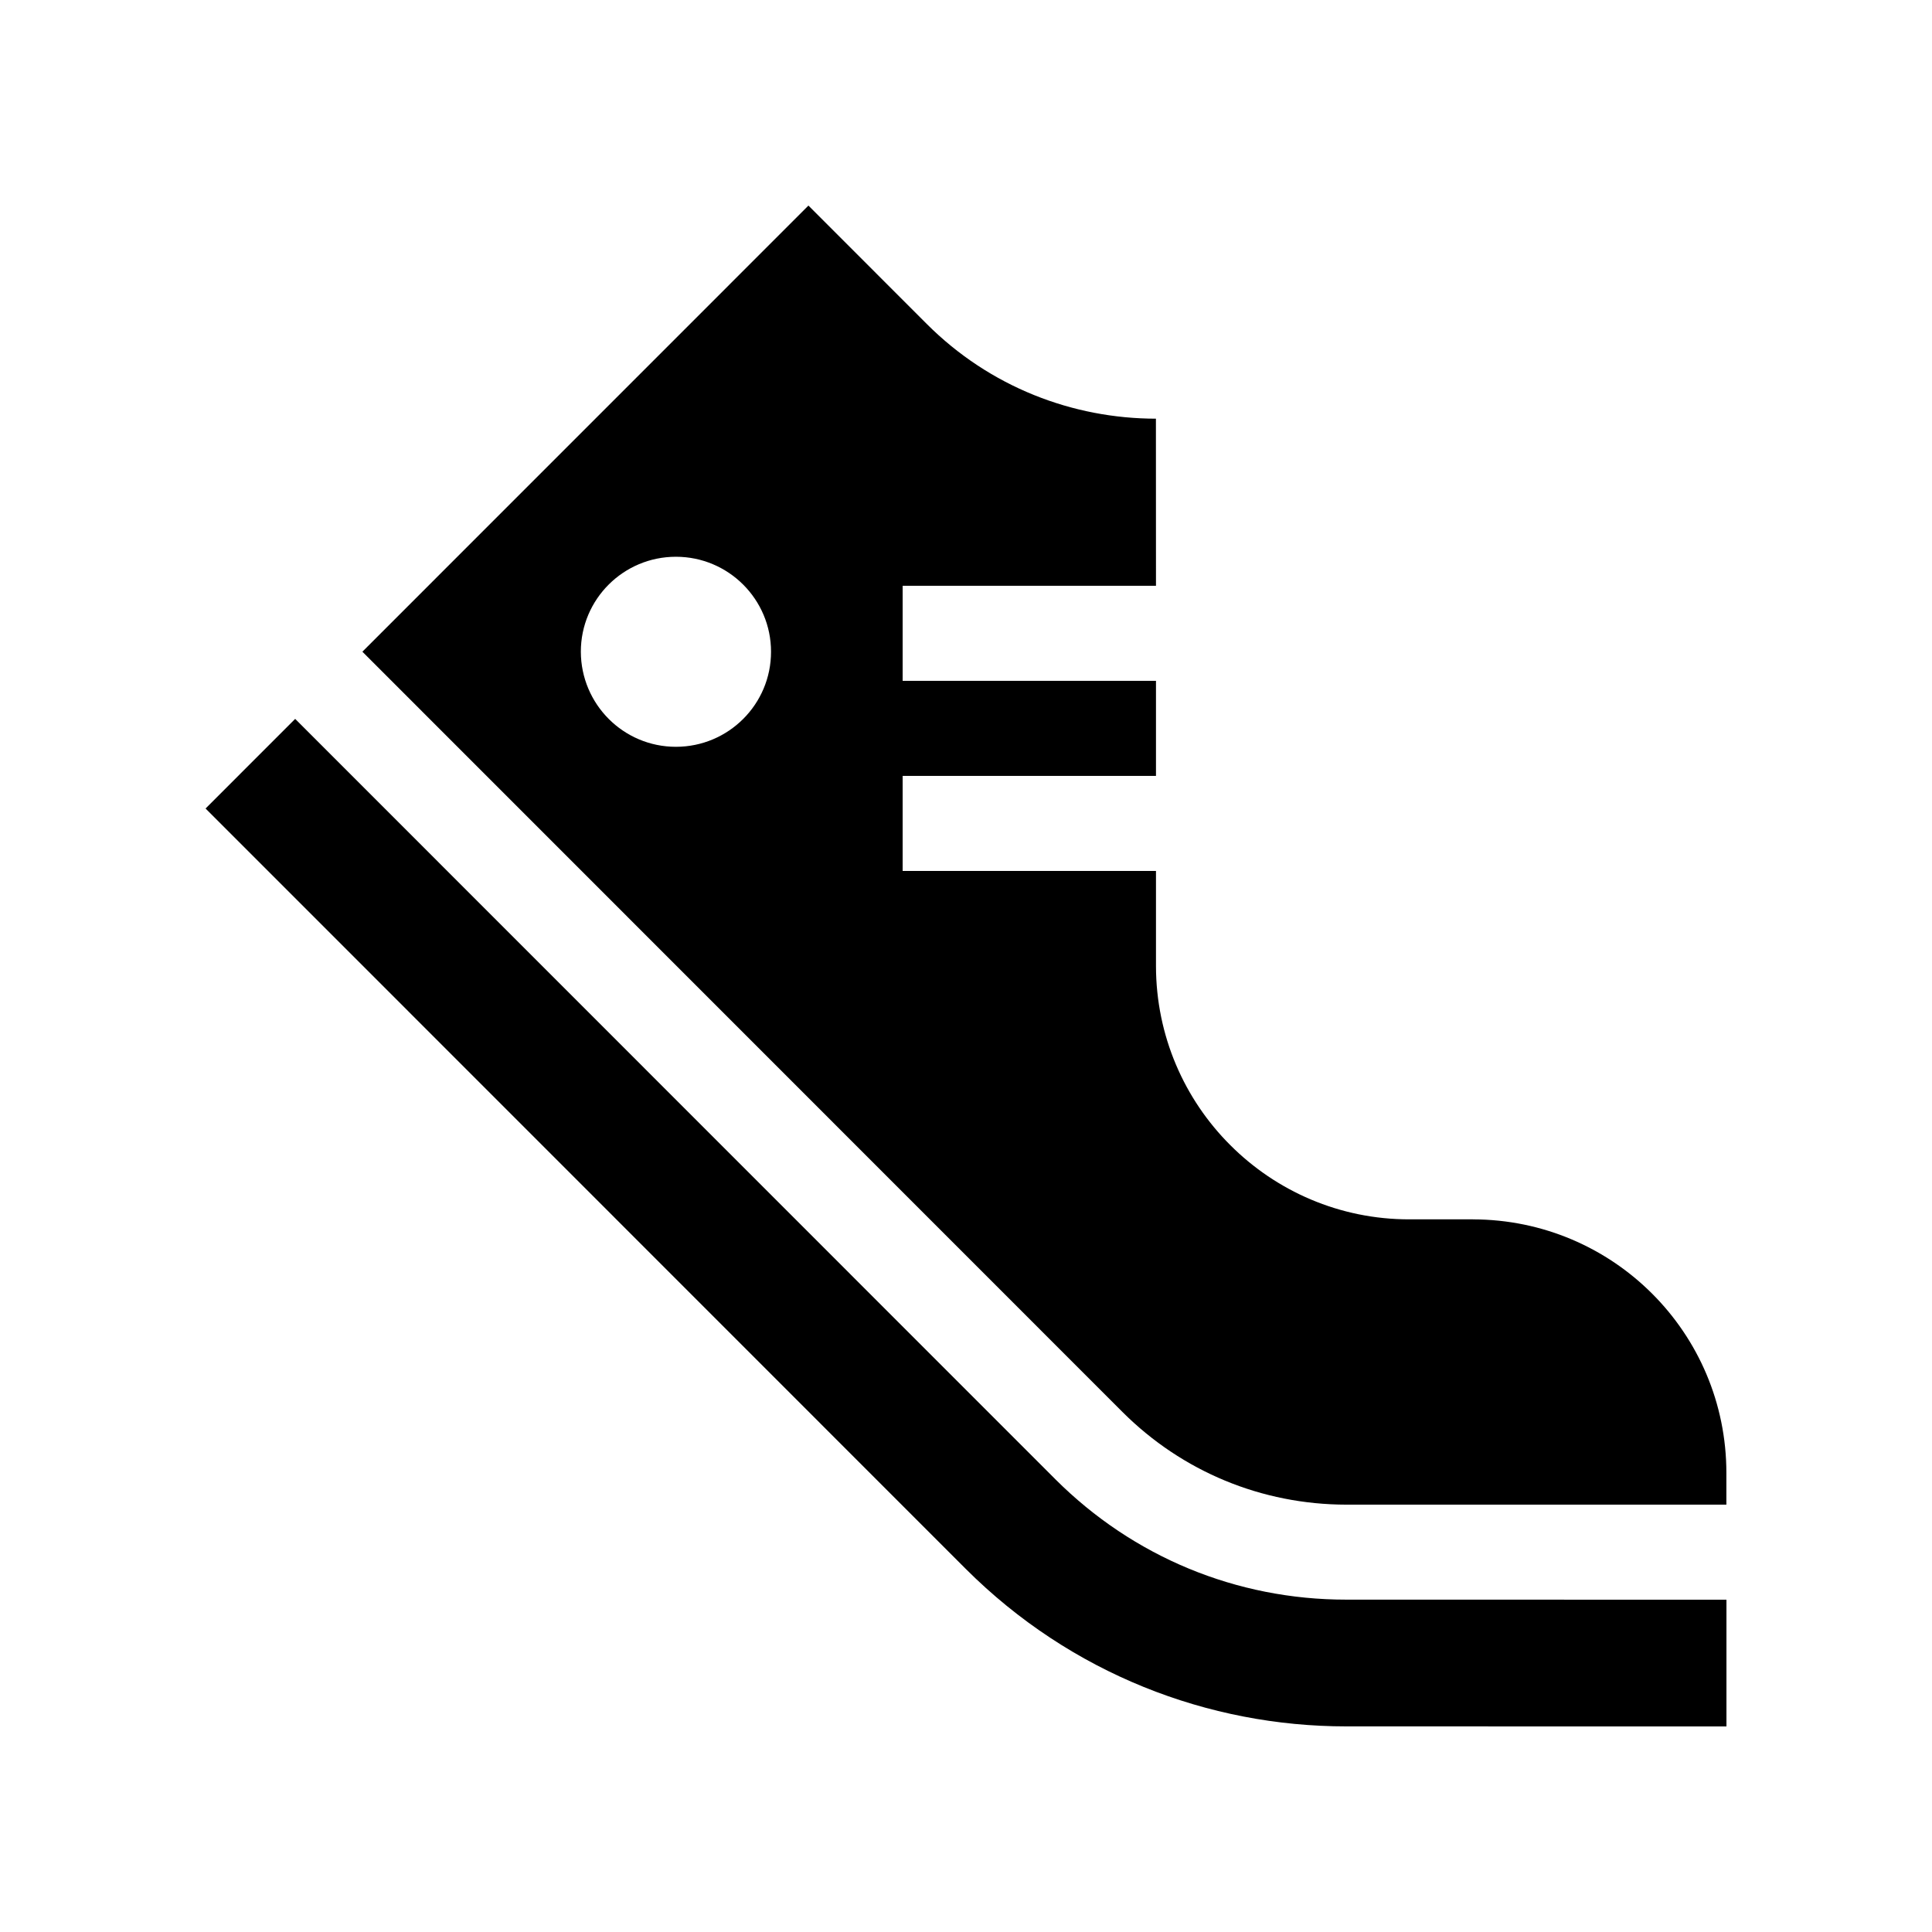 <?xml version="1.0" encoding="UTF-8"?>
<!-- Uploaded to: SVG Repo, www.svgrepo.com, Generator: SVG Repo Mixer Tools -->
<svg fill="#000000" width="800px" height="800px" version="1.1" viewBox="144 144 512 512" xmlns="http://www.w3.org/2000/svg">
 <g>
  <path d="m500.76 567.92c-29.09 0.016-56.445-11.316-77.047-31.867l-201.49-201.54-23.746 23.75 201.49 201.54c27.832 27.766 64.293 41.707 100.8 41.707l100.76 0.016v-33.59z"/>
  <path d="m534.35 467.14h-16.809c-18.551 0.031-35.344-7.512-47.48-19.648-12.168-12.133-19.695-28.945-19.715-47.48v-25.203h-67.137v-25.191h67.137v-25.191h-67.137v-25.191h67.137l-0.016-44.281c-21.992-0.016-43.996-8.348-60.766-25.141l-31.32-31.336-118.21 118.23 201.49 201.54c15.793 15.742 36.84 24.469 59.254 24.5h100.73v-8.395c0-37.129-30.031-67.141-67.16-67.207zm-211.23-125.23c-13.906 0-25.156-11.281-25.191-25.207 0-13.891 11.285-25.156 25.191-25.156 13.926 0 25.211 11.281 25.211 25.172 0.012 13.906-11.285 25.191-25.211 25.191z"/>
 </g>
</svg>
